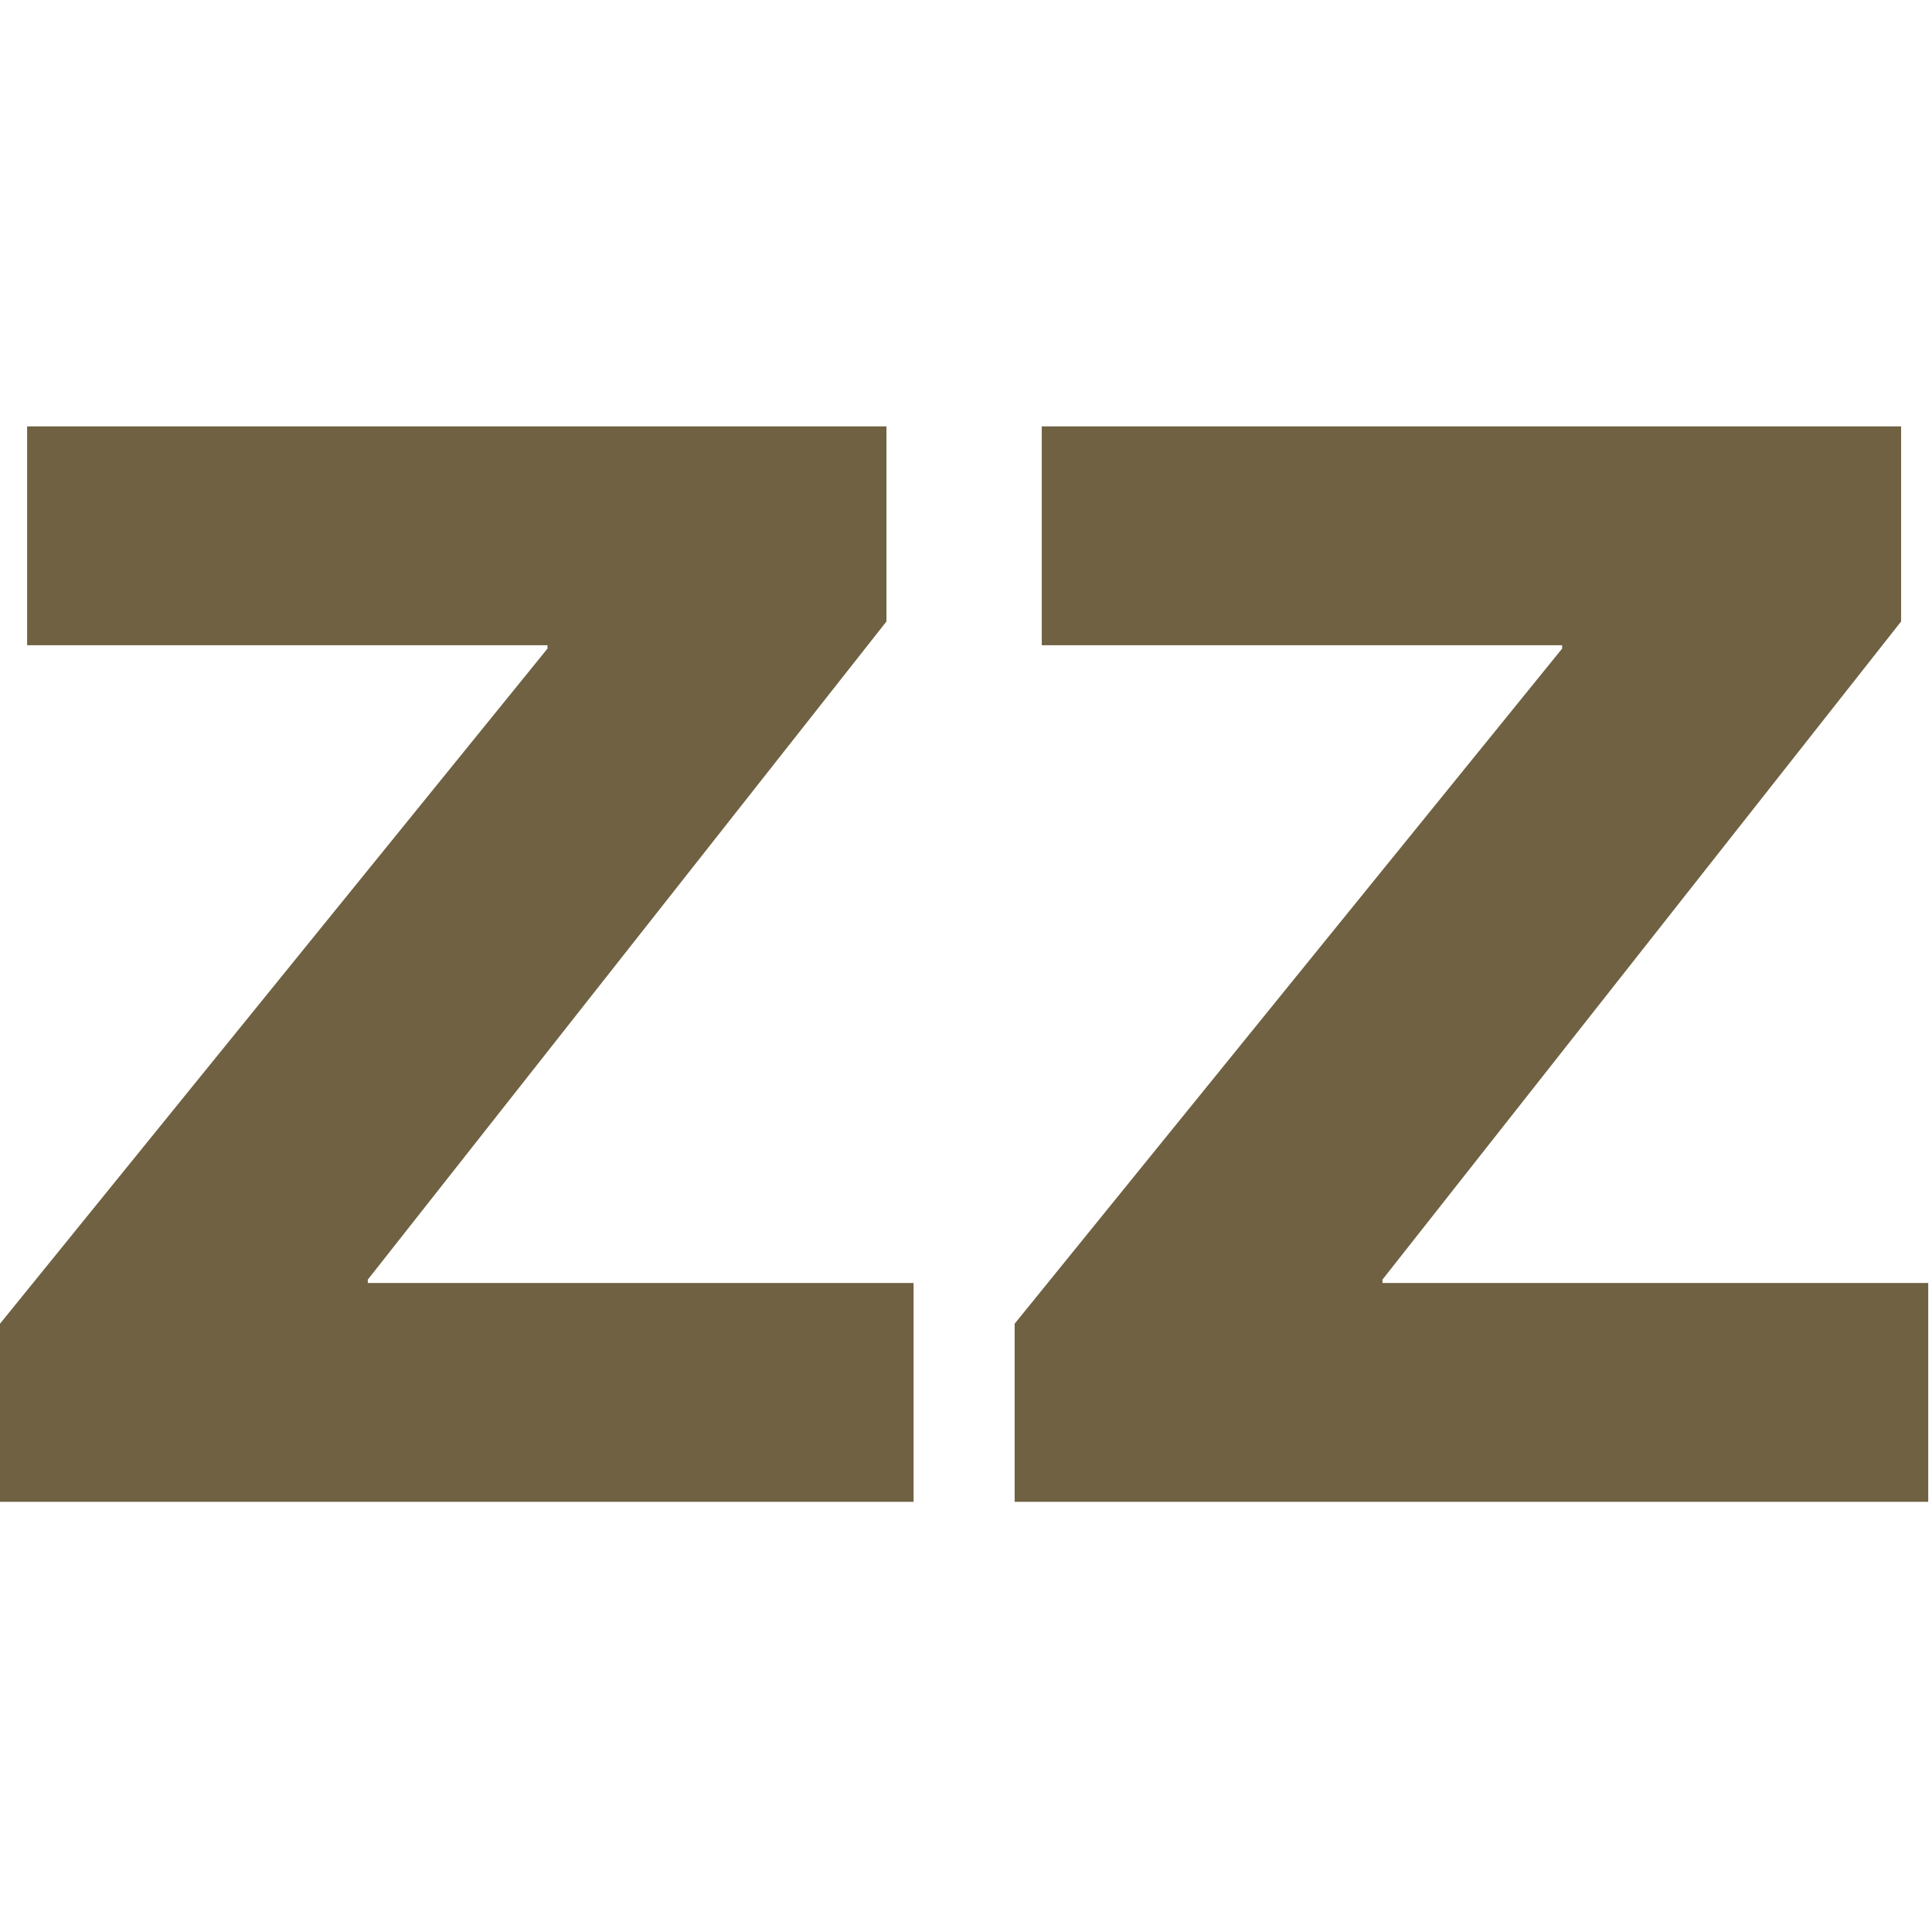 <svg xmlns="http://www.w3.org/2000/svg" width="512" height="512" viewBox="0 0 512 512" fill="none"><path d="M145.085 170.989H7.187V113H234.92V164.696L97.472 339.112V340.011H242.107V398H0V350.8L145.085 171.888V170.989Z" fill="#6F6142"></path><path d="M413.977 170.989H276.08V113H503.813V164.696L366.365 339.112V340.011H511V398H268.893V350.8L413.977 171.888V170.989Z" fill="#6F6142"></path></svg>